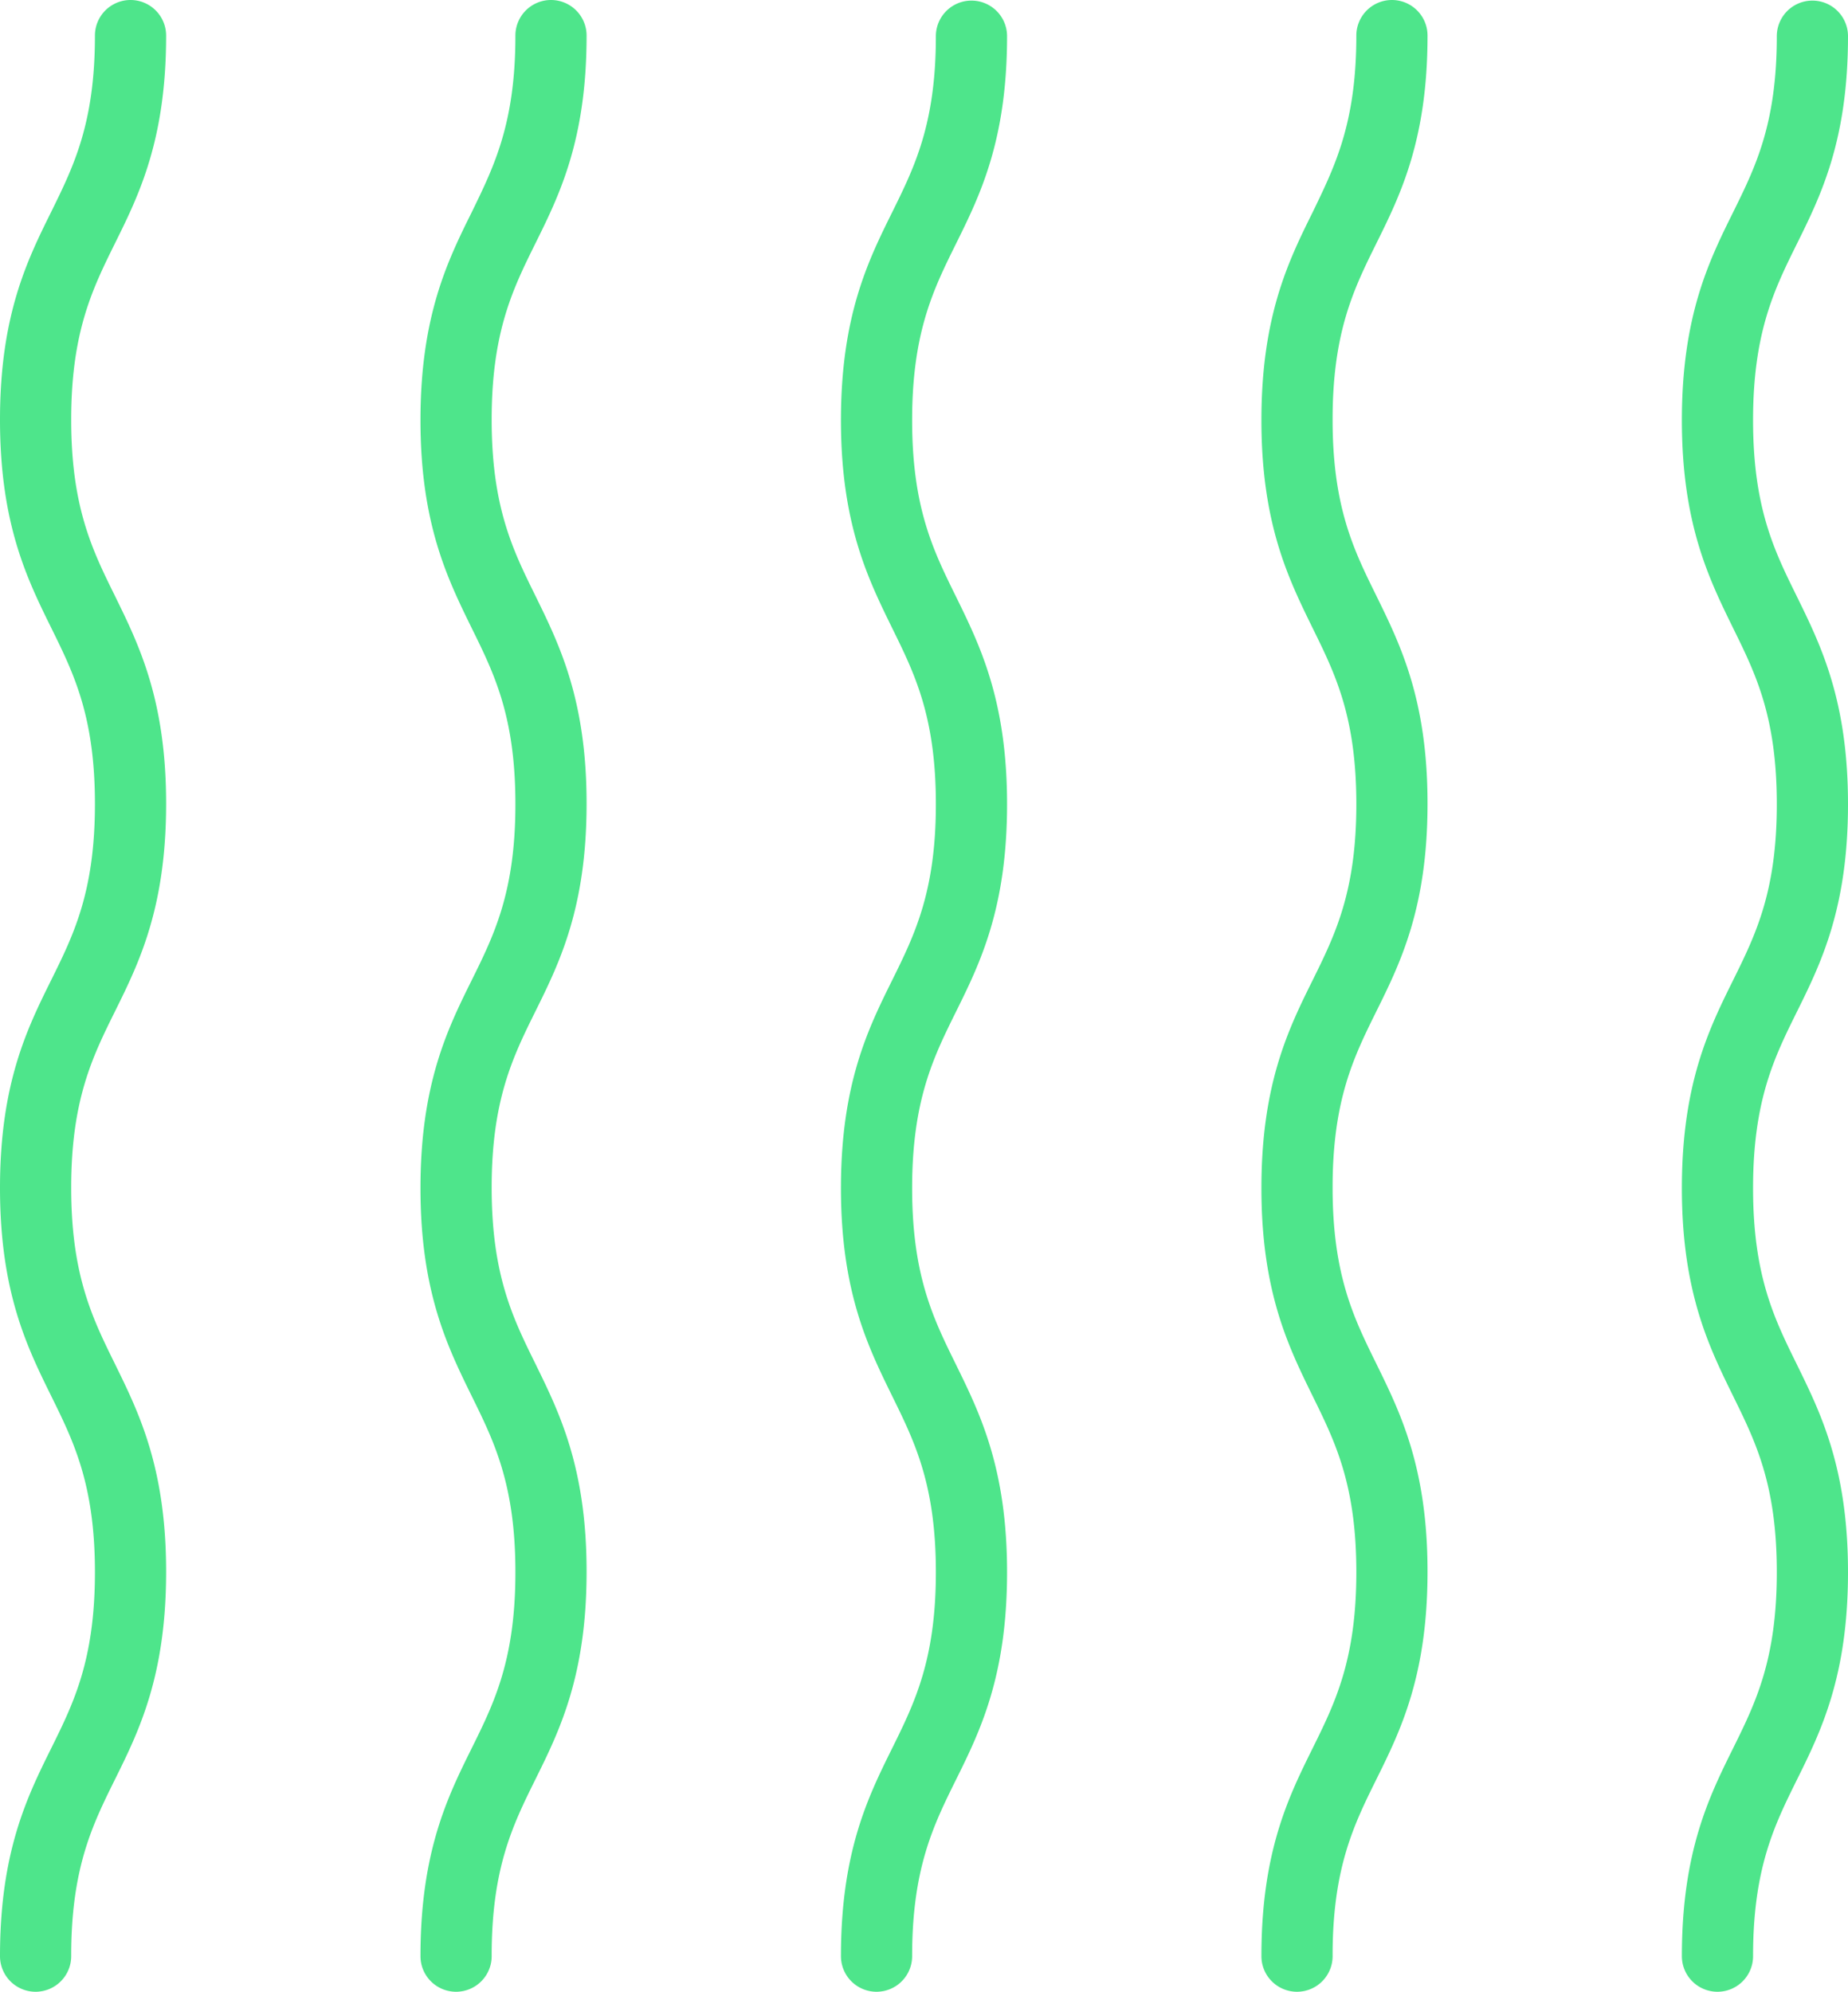 <svg xmlns="http://www.w3.org/2000/svg" viewBox="0 0 311.48 335.61"><defs><style>.cls-1{fill:#4ee58b;}</style></defs><title>lines</title><g id="Livello_2" data-name="Livello 2"><g id="Livello_2-2" data-name="Livello 2"><path class="cls-1" d="M6,335.61a6,6,0,0,1-6-6c0-17.58,4.58-26.85,8.62-35,3.8-7.67,7.38-14.92,7.38-29.7s-3.58-22-7.38-29.71C4.58,227,0,217.75,0,200.16s4.58-26.85,8.62-35c3.8-7.67,7.38-14.92,7.38-29.7s-3.58-22-7.38-29.7C4.58,97.56,0,88.3,0,70.72s4.58-26.85,8.62-35C12.42,28,16,20.78,16,6A6,6,0,0,1,28,6c0,17.58-4.58,26.85-8.62,35C15.58,48.69,12,55.94,12,70.72s3.58,22,7.38,29.7c4,8.17,8.62,17.44,8.62,35s-4.58,26.85-8.62,35c-3.8,7.67-7.38,14.92-7.38,29.7s3.58,22,7.38,29.71c4,8.17,8.62,17.43,8.62,35s-4.58,26.85-8.62,35c-3.8,7.67-7.38,14.92-7.38,29.7A6,6,0,0,1,6,335.61Z"/><path class="cls-1" d="M76.87,335.61a6,6,0,0,1-6-6c0-17.58,4.58-26.85,8.62-35,3.8-7.67,7.38-14.92,7.38-29.7s-3.58-22-7.38-29.71c-4-8.17-8.62-17.43-8.62-35s4.58-26.85,8.62-35c3.8-7.67,7.38-14.92,7.38-29.7s-3.58-22-7.38-29.7c-4-8.18-8.62-17.44-8.62-35s4.58-26.85,8.62-35C83.29,28,86.87,20.78,86.87,6a6,6,0,0,1,12,0c0,17.58-4.58,26.85-8.62,35-3.8,7.67-7.38,14.92-7.38,29.7s3.58,22,7.38,29.7c4,8.17,8.62,17.44,8.62,35s-4.58,26.85-8.62,35c-3.8,7.67-7.38,14.92-7.38,29.7s3.58,22,7.38,29.71c4,8.17,8.62,17.43,8.62,35s-4.58,26.85-8.62,35c-3.8,7.67-7.38,14.92-7.38,29.7A6,6,0,0,1,76.87,335.61Z"/><path class="cls-1" d="M147.74,335.61a6,6,0,0,1-6-6c0-17.58,4.58-26.85,8.62-35,3.79-7.67,7.38-14.92,7.38-29.7s-3.59-22-7.38-29.71c-4-8.17-8.62-17.43-8.62-35s4.58-26.85,8.62-35c3.79-7.67,7.38-14.92,7.38-29.7s-3.59-22-7.38-29.7c-4-8.18-8.62-17.44-8.62-35s4.58-26.85,8.62-35c3.79-7.67,7.38-14.92,7.38-29.7a6,6,0,0,1,12,0c0,17.58-4.58,26.85-8.62,35-3.8,7.67-7.38,14.92-7.38,29.7s3.58,22,7.38,29.7c4,8.17,8.62,17.44,8.62,35s-4.58,26.85-8.62,35c-3.8,7.67-7.38,14.92-7.38,29.7s3.58,22,7.38,29.71c4,8.17,8.62,17.43,8.62,35s-4.58,26.85-8.62,35c-3.8,7.67-7.38,14.92-7.38,29.7A6,6,0,0,1,147.74,335.61Z"/><path class="cls-1" d="M218.61,335.61a6,6,0,0,1-6-6c0-17.58,4.58-26.85,8.62-35,3.79-7.67,7.38-14.92,7.38-29.7s-3.59-22-7.38-29.71c-4-8.17-8.62-17.43-8.62-35s4.58-26.85,8.62-35c3.79-7.67,7.38-14.92,7.38-29.7s-3.59-22-7.38-29.7c-4-8.18-8.62-17.44-8.62-35s4.58-26.85,8.62-35C225,28,228.61,20.78,228.61,6a6,6,0,0,1,12,0c0,17.58-4.58,26.85-8.62,35-3.8,7.67-7.38,14.92-7.38,29.7s3.58,22,7.38,29.7c4,8.17,8.62,17.44,8.62,35s-4.58,26.85-8.62,35c-3.8,7.67-7.38,14.92-7.38,29.7s3.58,22,7.38,29.71c4,8.17,8.62,17.43,8.62,35s-4.58,26.85-8.62,35c-3.8,7.67-7.38,14.92-7.38,29.7A6,6,0,0,1,218.61,335.61Z"/><path class="cls-1" d="M289.48,335.61a6,6,0,0,1-6-6c0-17.58,4.58-26.85,8.62-35,3.79-7.67,7.38-14.92,7.38-29.7s-3.59-22-7.38-29.71c-4-8.17-8.62-17.43-8.62-35s4.58-26.85,8.62-35c3.79-7.67,7.38-14.92,7.38-29.7s-3.59-22-7.38-29.7c-4-8.18-8.62-17.44-8.62-35s4.58-26.85,8.62-35c3.79-7.67,7.38-14.92,7.38-29.7a6,6,0,0,1,12,0c0,17.58-4.58,26.85-8.62,35-3.8,7.67-7.38,14.92-7.38,29.7s3.58,22,7.38,29.7c4,8.17,8.62,17.44,8.62,35s-4.58,26.85-8.62,35c-3.8,7.67-7.38,14.92-7.38,29.7s3.58,22,7.38,29.71c4,8.17,8.62,17.43,8.62,35s-4.58,26.85-8.62,35c-3.8,7.67-7.38,14.92-7.38,29.7A6,6,0,0,1,289.48,335.61Z"/></g></g></svg>